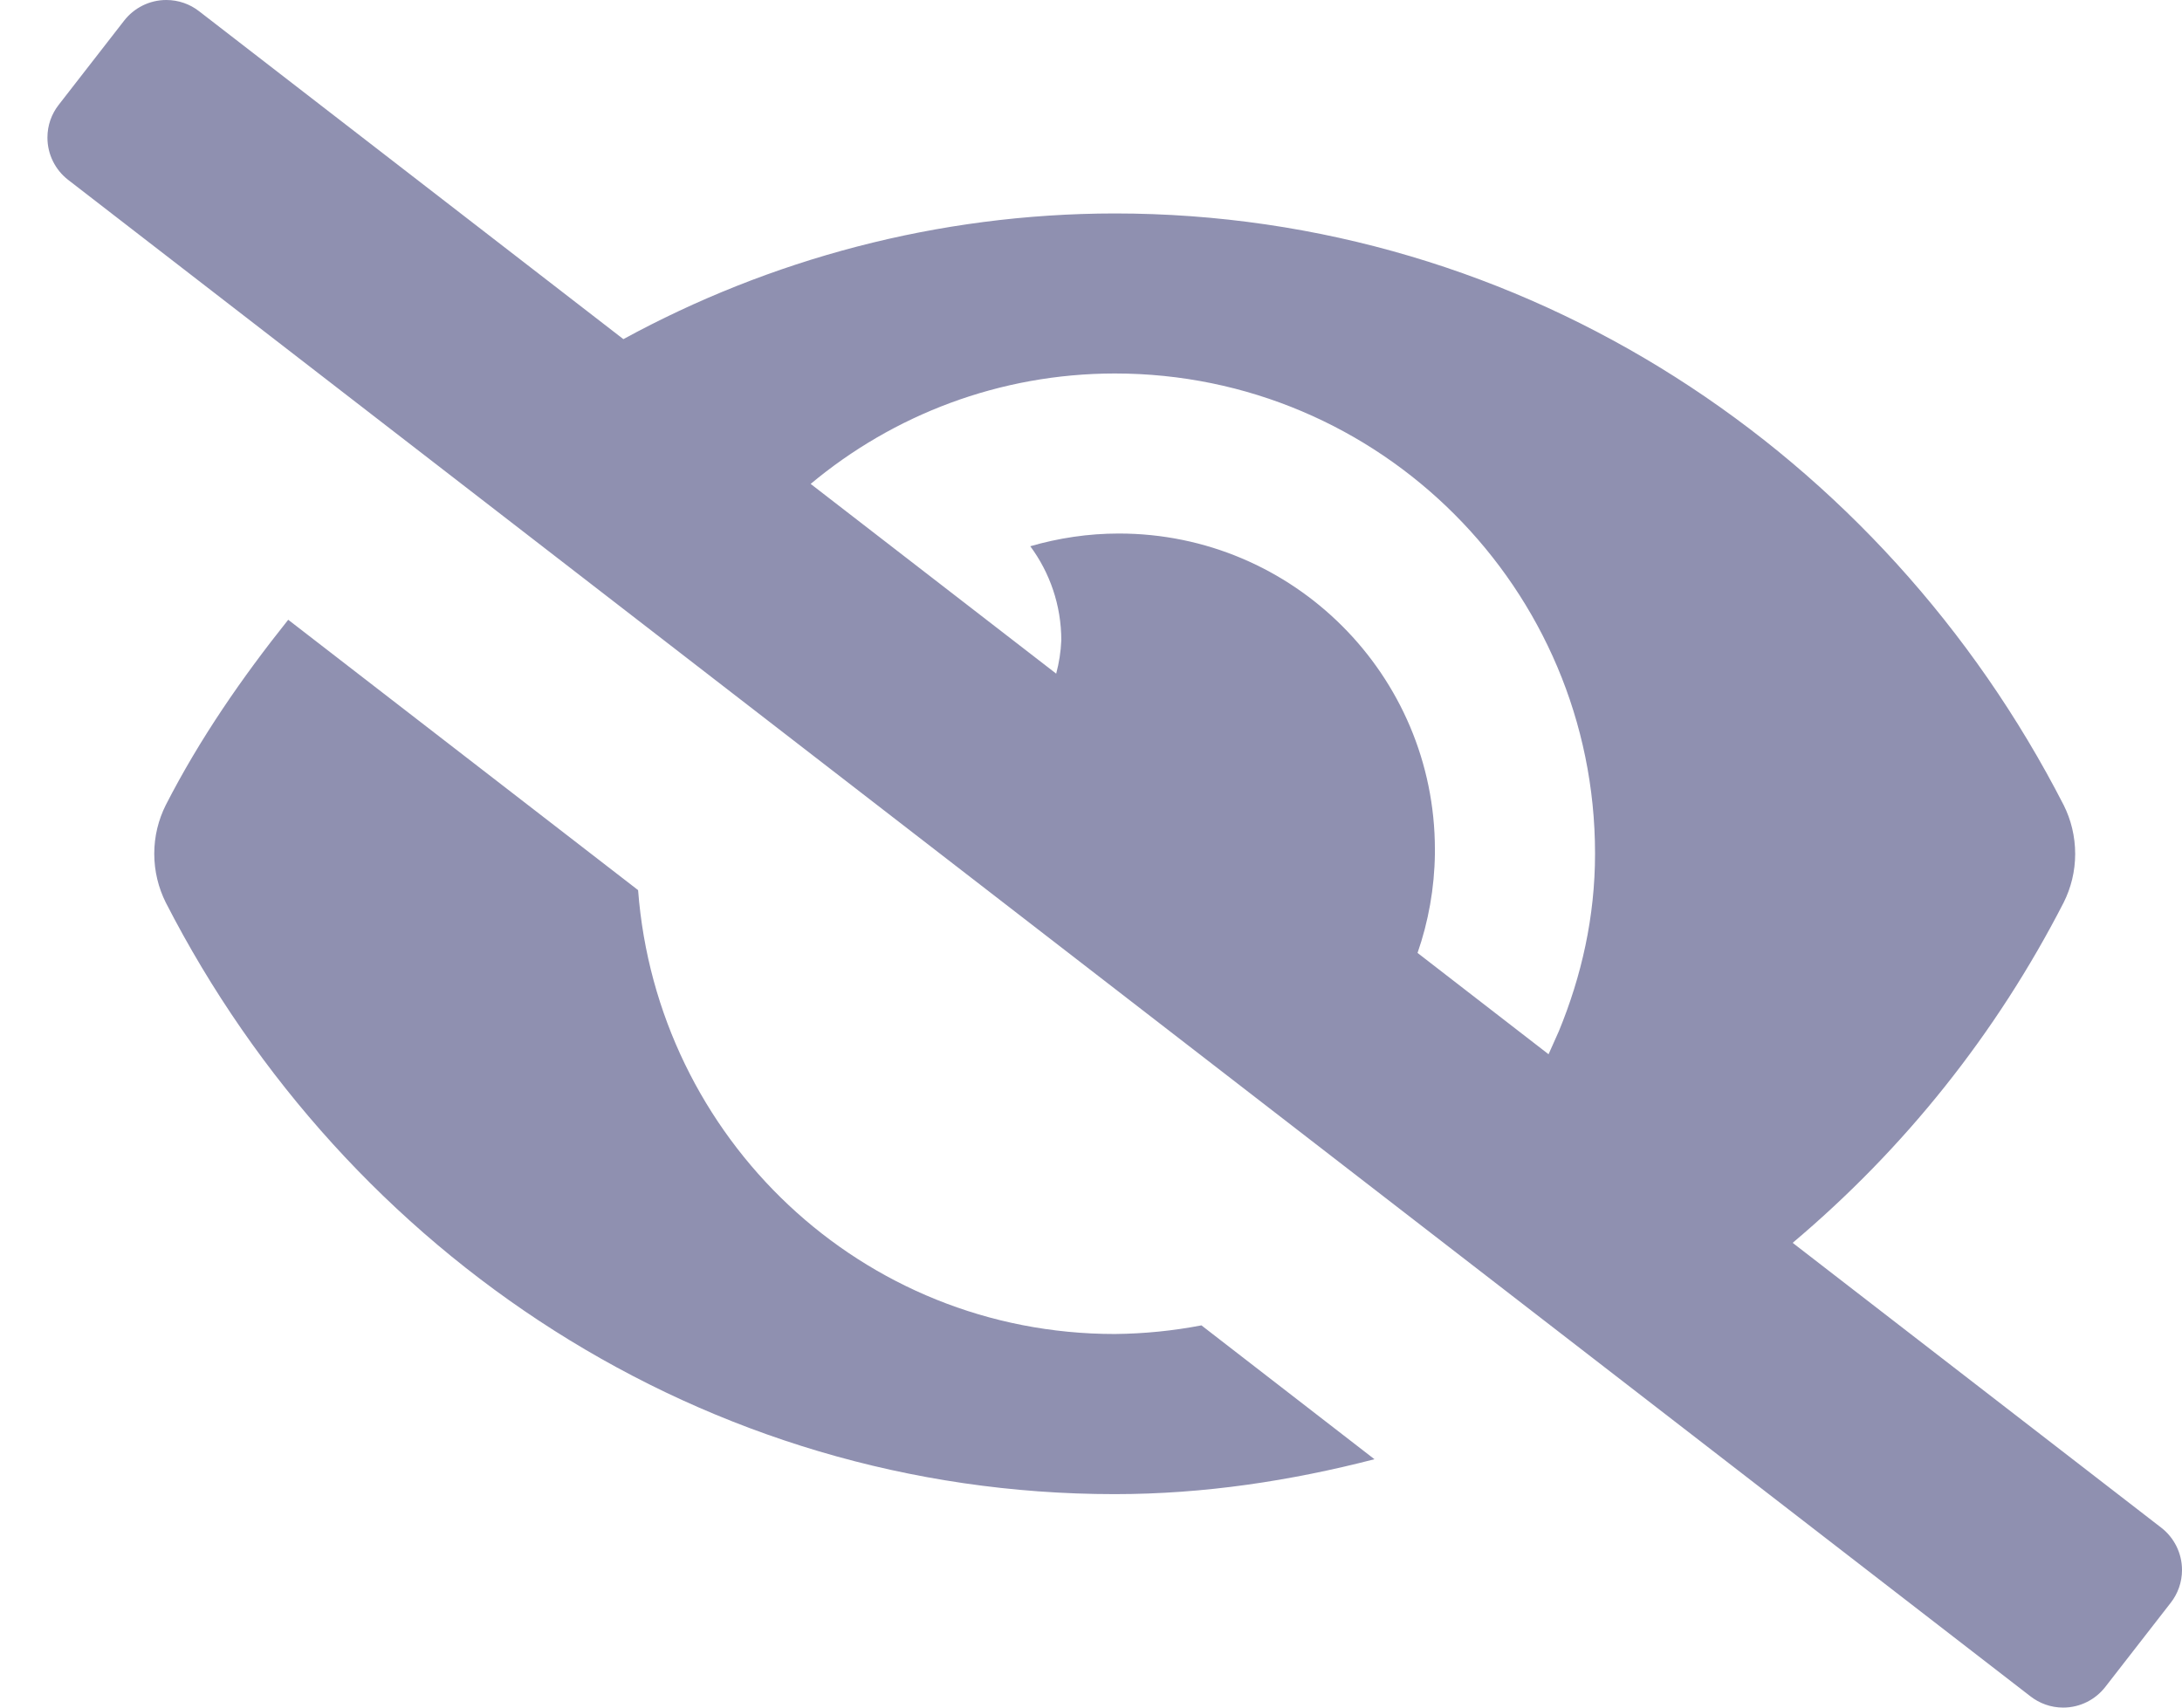 <?xml version="1.0" encoding="UTF-8"?>
<svg width="23px" height="18px" viewBox="0 0 23 18" version="1.1" xmlns="http://www.w3.org/2000/svg" xmlns:xlink="http://www.w3.org/1999/xlink">
    <title>eye-closed</title>
    <g id="Page-1" stroke="none" stroke-width="1" fill="none" fill-rule="evenodd">
        <g id="eye-closed" transform="translate(0.5, 0)">
            <rect id="Rectangle" x="0" y="0" width="22.5" height="18"></rect>
            <path d="M21.247,18 C21.427,18 21.588,17.915 21.691,17.783 L22.382,16.894 C22.456,16.799 22.5,16.679 22.5,16.55 C22.5,16.369 22.415,16.208 22.283,16.105 L18.396,13.101 C19.576,12.107 20.542,10.898 21.253,9.513 C21.33,9.359 21.374,9.185 21.374,9.001 C21.374,8.817 21.33,8.64 21.253,8.487 C19.346,4.767 15.572,2.25 11.25,2.25 C9.379,2.252 7.607,2.737 6.071,3.575 L1.598,0.118 C1.503,0.044 1.383,0 1.253,0 C1.073,0 0.912,0.085 0.809,0.217 L0.118,1.106 C0.044,1.201 0,1.32 0,1.45 C0,1.631 0.085,1.792 0.217,1.895 L20.902,17.881 C20.997,17.955 21.117,18 21.247,18 Z M14.442,10.045 C14.556,9.717 14.62,9.365 14.625,9 C14.625,8.985 14.625,8.97 14.625,8.955 C14.625,7.117 13.133,5.624 11.294,5.624 C10.97,5.624 10.657,5.672 10.36,5.758 C10.565,6.035 10.687,6.379 10.687,6.75 C10.682,6.871 10.663,6.989 10.633,7.101 L8.045,5.101 C8.913,4.376 10.032,3.938 11.25,3.937 L11.253,3.937 C14.045,3.937 16.313,6.205 16.313,8.997 L16.313,9 C16.313,9.665 16.17,10.291 15.932,10.869 L15.823,11.113 L14.442,10.045 Z M11.25,15.75 C12.196,15.75 13.109,15.609 13.988,15.382 L12.164,13.971 C11.867,14.028 11.563,14.059 11.25,14.062 C8.583,14.062 6.425,11.998 6.226,9.383 L2.538,6.533 C2.053,7.141 1.607,7.784 1.247,8.487 C1.17,8.641 1.126,8.815 1.126,8.999 C1.126,9.183 1.17,9.359 1.247,9.513 C3.154,13.233 6.928,15.75 11.25,15.75 Z" id="" fill="#8F90B0" fill-rule="nonzero"></path>
        </g>
    </g>
</svg>